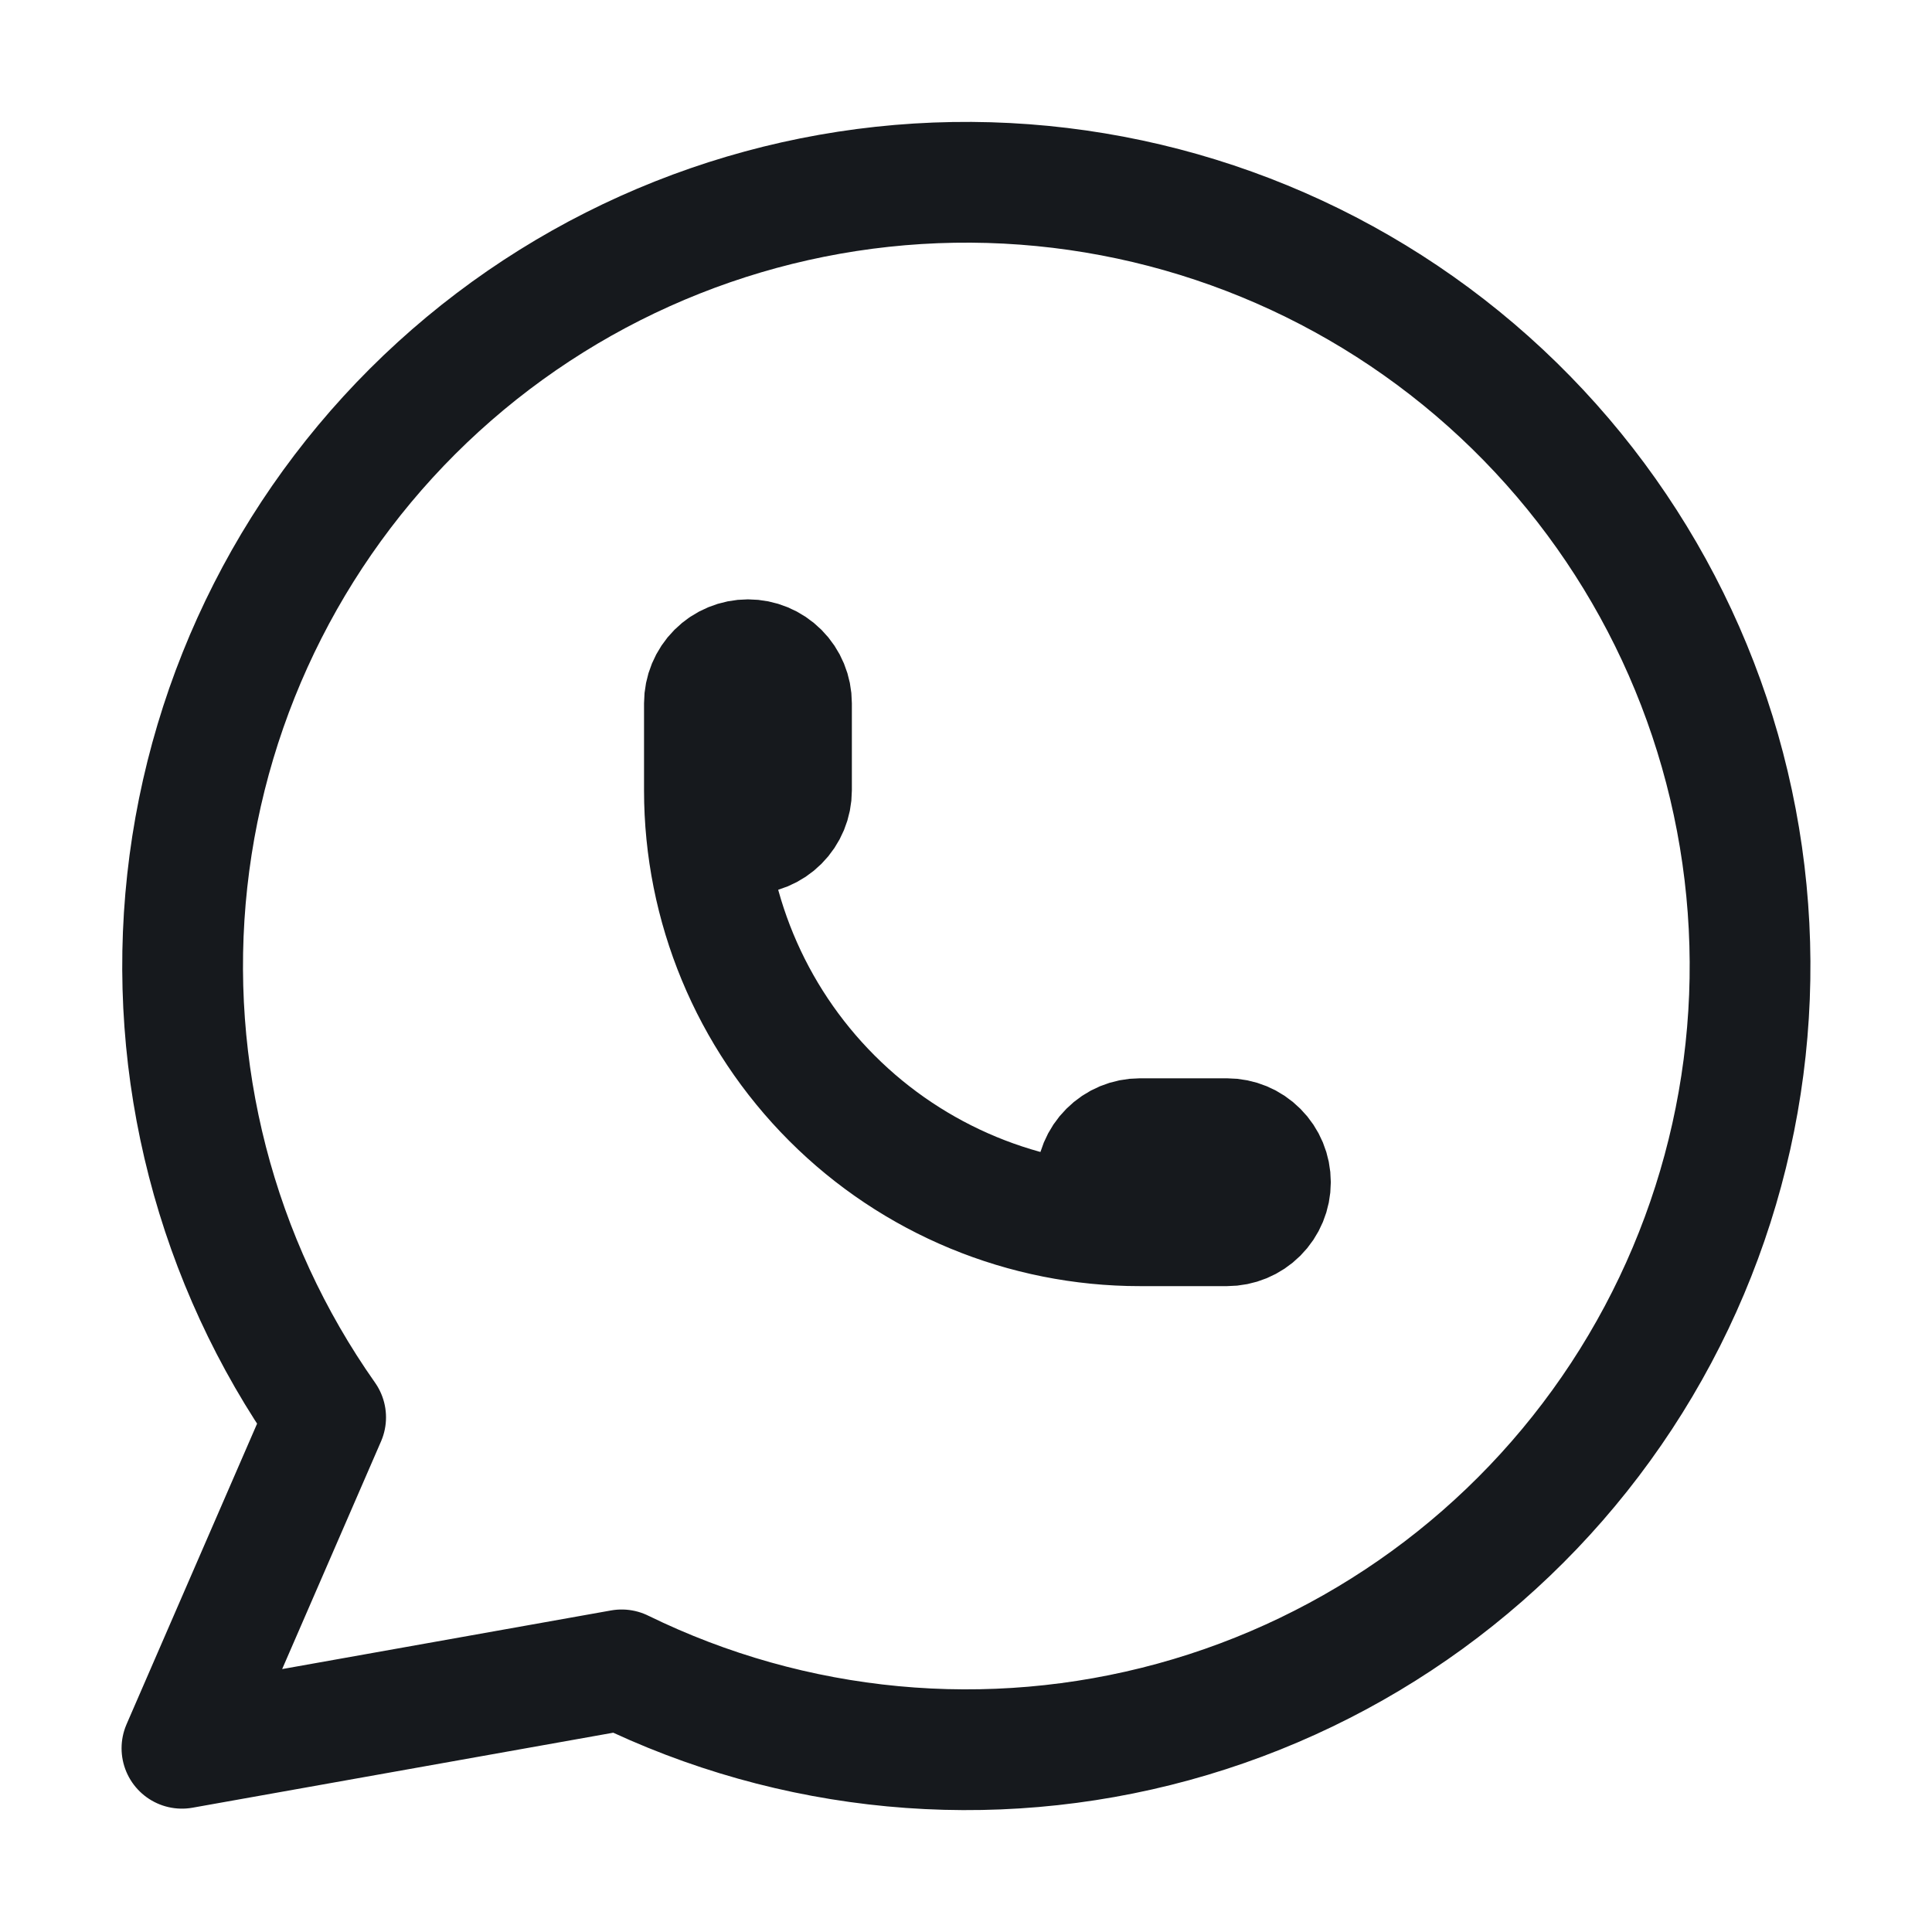 <svg xmlns="http://www.w3.org/2000/svg" fill="none" viewBox="0 0 40 40" height="40" width="40">
<path stroke-linejoin="round" stroke-linecap="round" stroke-width="2.5" stroke="#16191D" d="M14.584 16.364C14.584 16.603 14.679 16.832 14.848 17.001C15.017 17.17 15.247 17.265 15.486 17.265C15.725 17.265 15.954 17.17 16.123 17.001C16.292 16.832 16.387 16.603 16.387 16.364V14.561C16.387 14.322 16.292 14.092 16.123 13.923C15.954 13.754 15.725 13.659 15.486 13.659C15.247 13.659 15.017 13.754 14.848 13.923C14.679 14.092 14.584 14.322 14.584 14.561V16.364ZM14.584 16.364C14.584 18.755 15.534 21.047 17.225 22.738C18.915 24.429 21.208 25.378 23.599 25.378M23.599 25.378H25.402C25.641 25.378 25.87 25.283 26.039 25.114C26.208 24.945 26.303 24.716 26.303 24.477C26.303 24.238 26.208 24.009 26.039 23.84C25.87 23.67 25.641 23.575 25.402 23.575H23.599C23.36 23.575 23.131 23.67 22.962 23.84C22.792 24.009 22.698 24.238 22.698 24.477C22.698 24.716 22.792 24.945 22.962 25.114C23.131 25.283 23.36 25.378 23.599 25.378ZM3.767 36.196L6.742 29.345C4.466 26.114 3.447 22.164 3.877 18.235C4.307 14.307 6.155 10.67 9.076 8.008C11.996 5.346 15.788 3.841 19.739 3.776C23.691 3.711 27.53 5.09 30.537 7.654C33.544 10.219 35.511 13.793 36.07 17.705C36.629 21.617 35.741 25.599 33.573 28.903C31.405 32.207 28.105 34.606 24.294 35.65C20.482 36.694 16.421 36.311 12.871 34.573L3.767 36.196Z"></path>
</svg>
